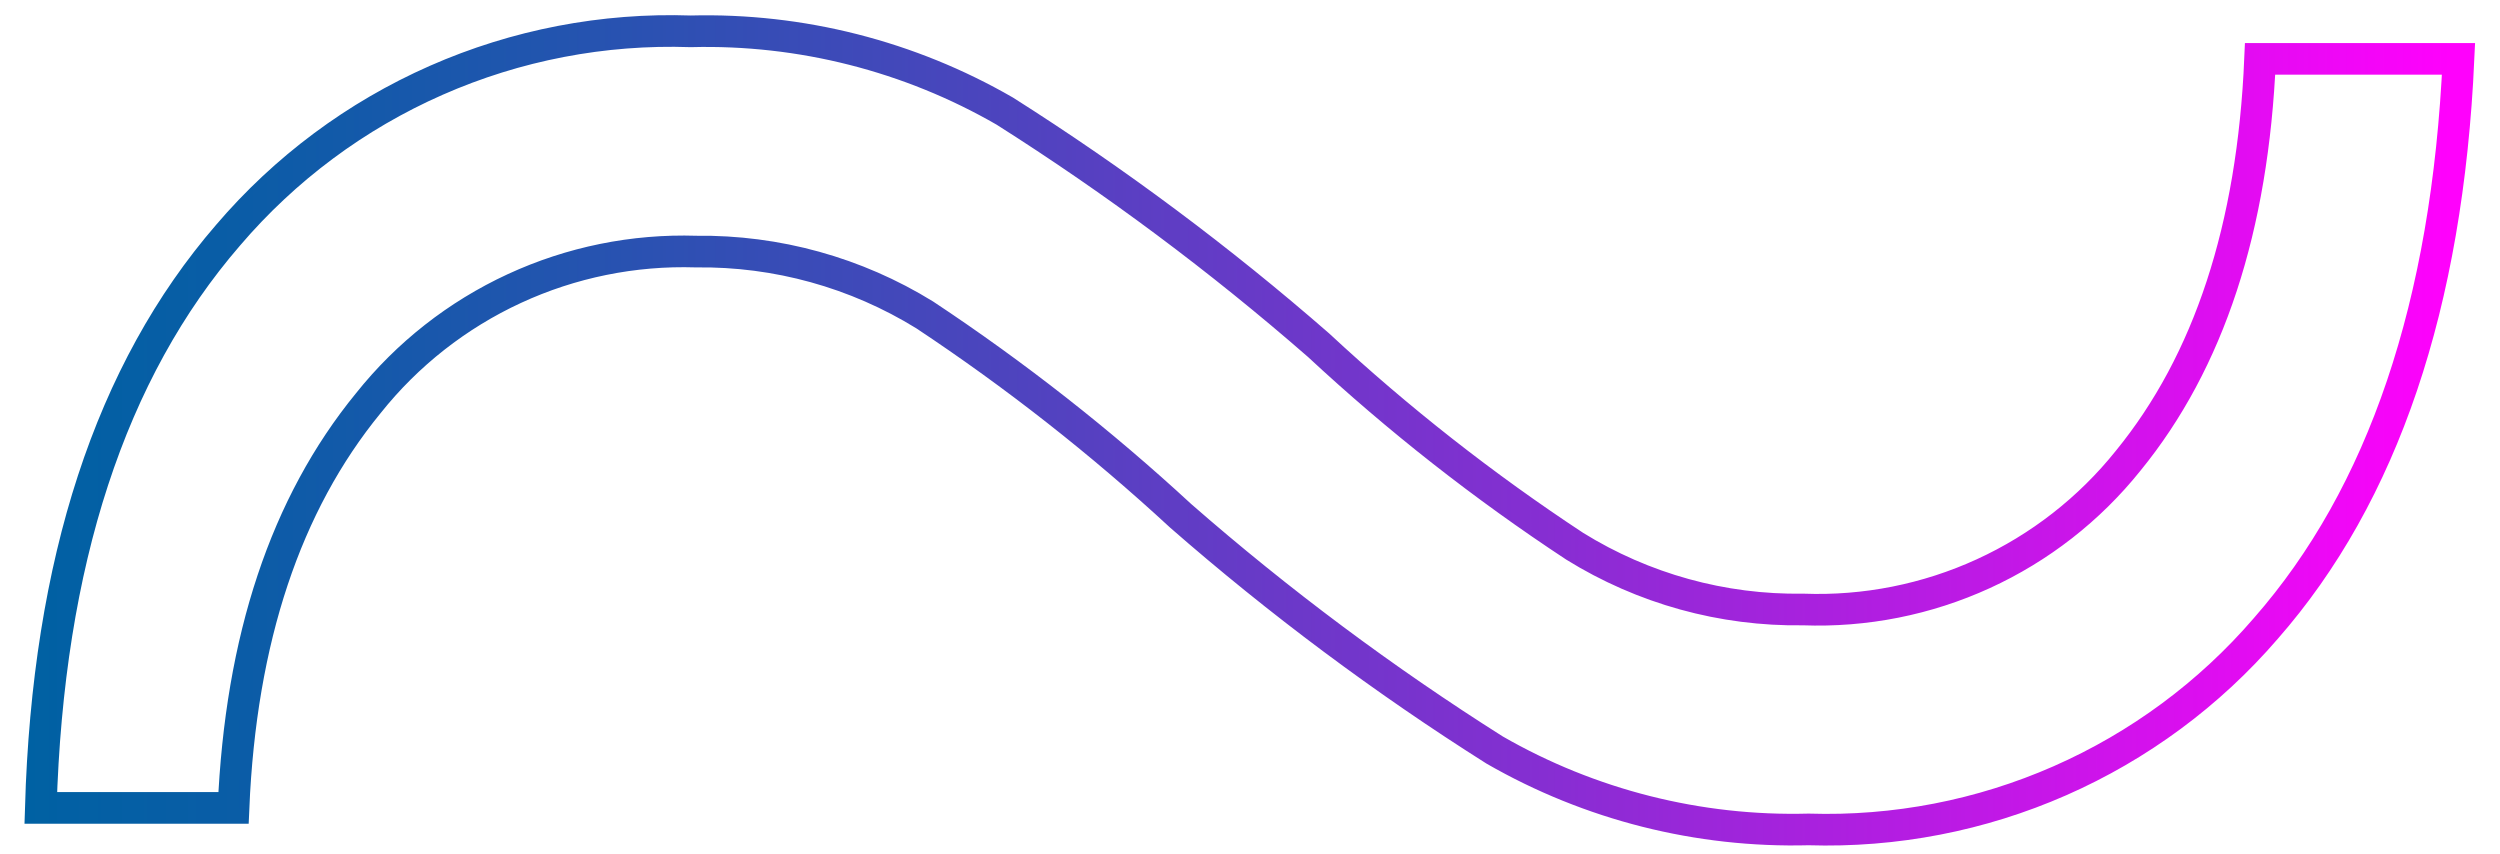 <?xml version="1.0" encoding="UTF-8"?> <svg xmlns="http://www.w3.org/2000/svg" width="79" height="27" viewBox="0 0 79 27" fill="none"><path d="M47.229 23.7C43.737 21.493 40.42 19.019 37.309 16.3C34.786 13.97 32.081 11.847 29.219 9.95C27.051 8.612 24.547 7.918 21.999 7.95C20.019 7.887 18.051 8.287 16.252 9.119C14.454 9.95 12.874 11.19 11.639 12.74C9.026 15.933 7.606 20.197 7.379 25.53H1.289C1.516 17.763 3.489 11.73 7.209 7.43C9.005 5.326 11.252 3.654 13.783 2.539C16.314 1.424 19.065 0.895 21.829 0.99C25.305 0.9 28.738 1.773 31.749 3.51C35.239 5.721 38.556 8.194 41.669 10.91C44.184 13.248 46.891 15.372 49.759 17.26C51.925 18.604 54.431 19.298 56.979 19.26C58.939 19.333 60.889 18.946 62.672 18.129C64.456 17.313 66.023 16.091 67.249 14.56C69.802 11.433 71.192 7.2 71.419 1.86H77.689C77.336 9.633 75.306 15.633 71.599 19.86C69.817 21.929 67.594 23.573 65.093 24.672C62.593 25.771 59.879 26.296 57.149 26.21C53.674 26.302 50.242 25.434 47.229 23.7Z" stroke="url(#paint0_linear_477_640)" stroke-miterlimit="10"></path><defs><linearGradient id="paint0_linear_477_640" x1="0.769" y1="13.61" x2="78.209" y2="13.61" gradientUnits="userSpaceOnUse"><stop stop-color="#0061A3"></stop><stop offset="0.08" stop-color="#095DA6"></stop><stop offset="0.22" stop-color="#2354AF"></stop><stop offset="0.4" stop-color="#4D44BE"></stop><stop offset="0.62" stop-color="#862ED2"></stop><stop offset="0.85" stop-color="#CF13EB"></stop><stop offset="0.99" stop-color="#FF01FC"></stop></linearGradient></defs></svg> 